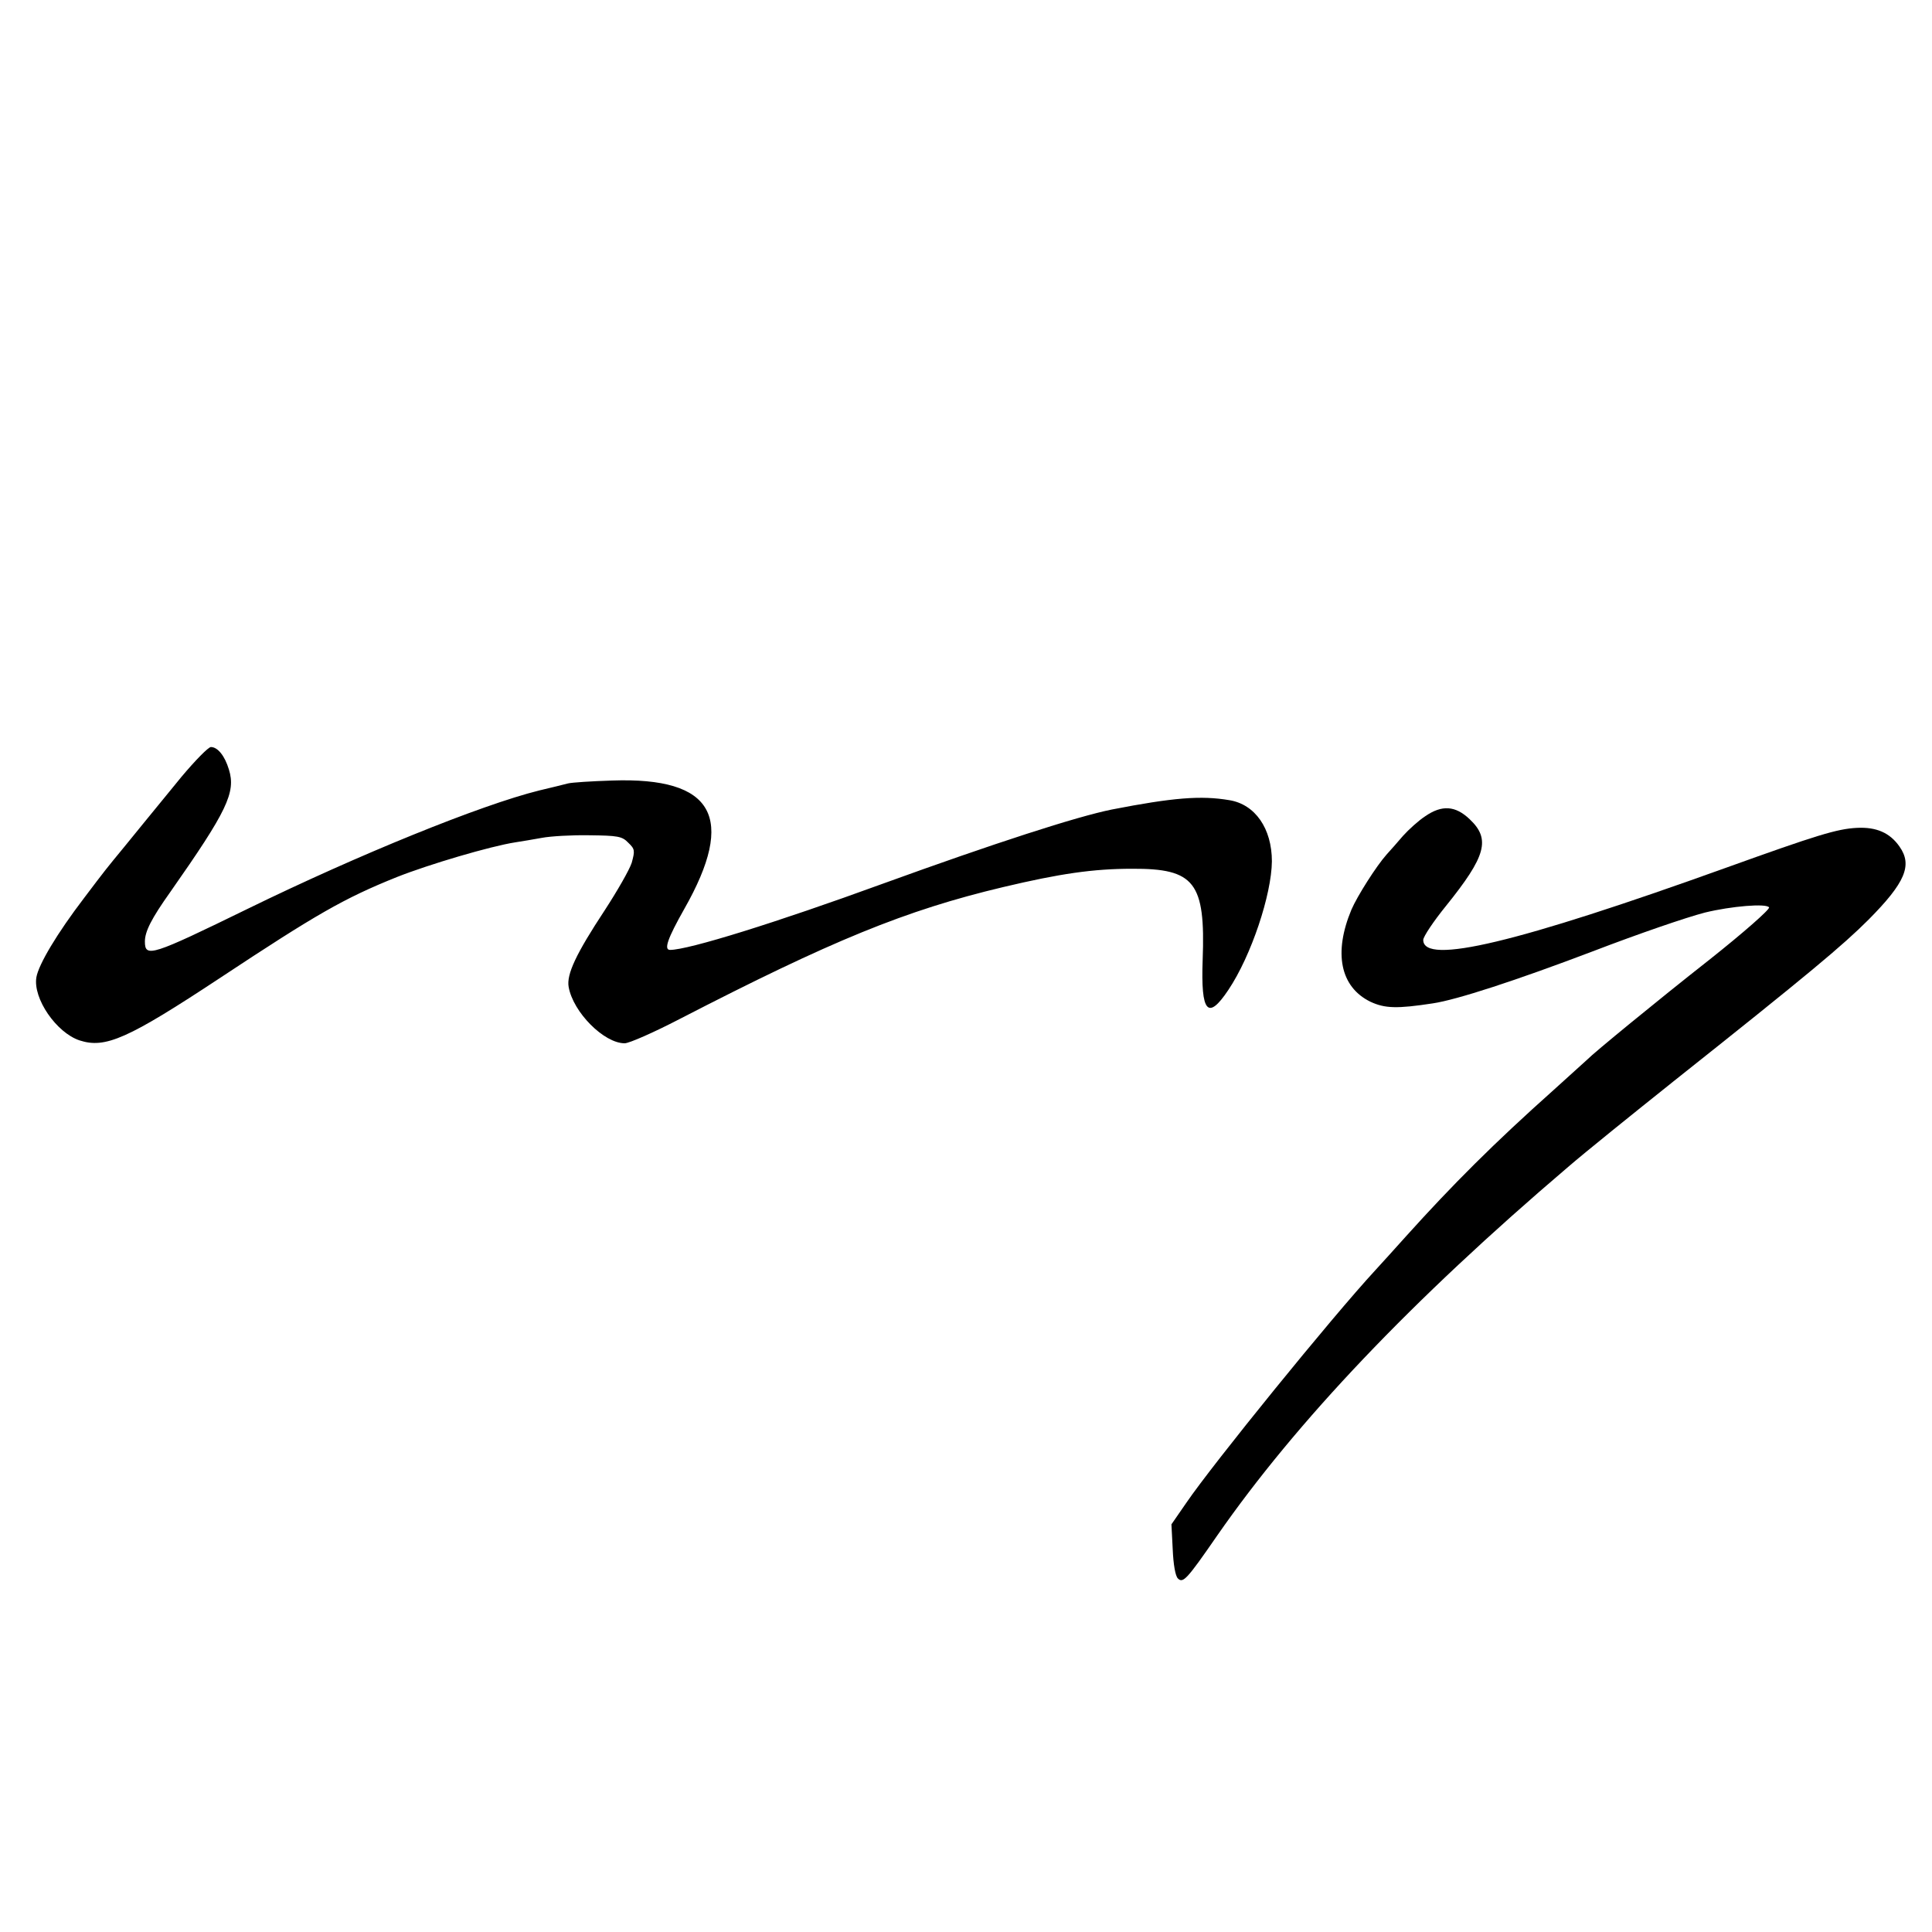 <?xml version="1.0" standalone="no"?>
<!DOCTYPE svg PUBLIC "-//W3C//DTD SVG 20010904//EN"
 "http://www.w3.org/TR/2001/REC-SVG-20010904/DTD/svg10.dtd">
<svg version="1.0" xmlns="http://www.w3.org/2000/svg"
 width="600pt" height="600pt" viewBox="0 0 600 600"
 preserveAspectRatio="xMidYMid meet">
<g transform="translate(0,600) scale(0.1,-0.1)"
fill="#000000" stroke="none">
<path d="M564 3588 c-125 -153 -140 -171 -178 -218 -56 -68 -57 -69 -125 -159
-84 -110 -141 -206 -148 -246 -11 -66 62 -172 134 -196 80 -26 149 4 438 195
298 197 383 246 547 312 101 40 291 96 368 108 19 3 56 9 83 14 26 5 92 9 147
8 88 -1 102 -3 121 -23 21 -20 21 -25 11 -62 -7 -22 -45 -88 -84 -148 -89
-135 -119 -199 -112 -238 14 -79 110 -175 174 -175 14 0 91 34 170 75 473 244
702 338 1005 410 177 42 280 57 401 57 194 1 228 -42 219 -283 -6 -164 16
-189 80 -93 71 106 134 296 135 399 0 102 -52 177 -132 190 -88 15 -175 8
-365 -29 -109 -22 -363 -104 -713 -231 -329 -120 -602 -205 -659 -205 -20 0
-8 35 44 127 162 285 92 410 -224 399 -64 -2 -125 -6 -137 -9 -11 -3 -52 -13
-90 -22 -181 -45 -560 -199 -904 -367 -299 -146 -320 -153 -320 -102 0 31 20
71 79 154 176 251 204 309 182 380 -13 43 -35 70 -56 70 -8 0 -49 -42 -91 -92z"/>
<path d="M4426 3465 c-20 -13 -51 -41 -69 -61 -17 -20 -40 -46 -51 -58 -32
-36 -91 -129 -109 -171 -56 -134 -35 -240 59 -286 45 -21 83 -22 194 -5 74 11
258 71 495 161 146 56 292 106 350 121 82 20 191 29 199 16 3 -6 -80 -79 -186
-163 -164 -129 -360 -290 -378 -309 -3 -3 -50 -45 -105 -95 -185 -165 -314
-294 -459 -455 -32 -36 -75 -83 -95 -105 -135 -146 -504 -601 -586 -721 l-47
-68 4 -78 c2 -46 8 -82 16 -90 16 -16 28 -3 122 133 246 354 604 731 1090
1145 52 45 201 165 330 268 418 332 523 420 603 500 114 115 137 169 96 227
-30 43 -72 61 -132 58 -62 -3 -126 -23 -407 -124 -648 -233 -940 -303 -940
-224 0 10 32 58 71 106 124 154 139 207 73 269 -44 42 -86 45 -138 9z"/>
</g>
</svg>
